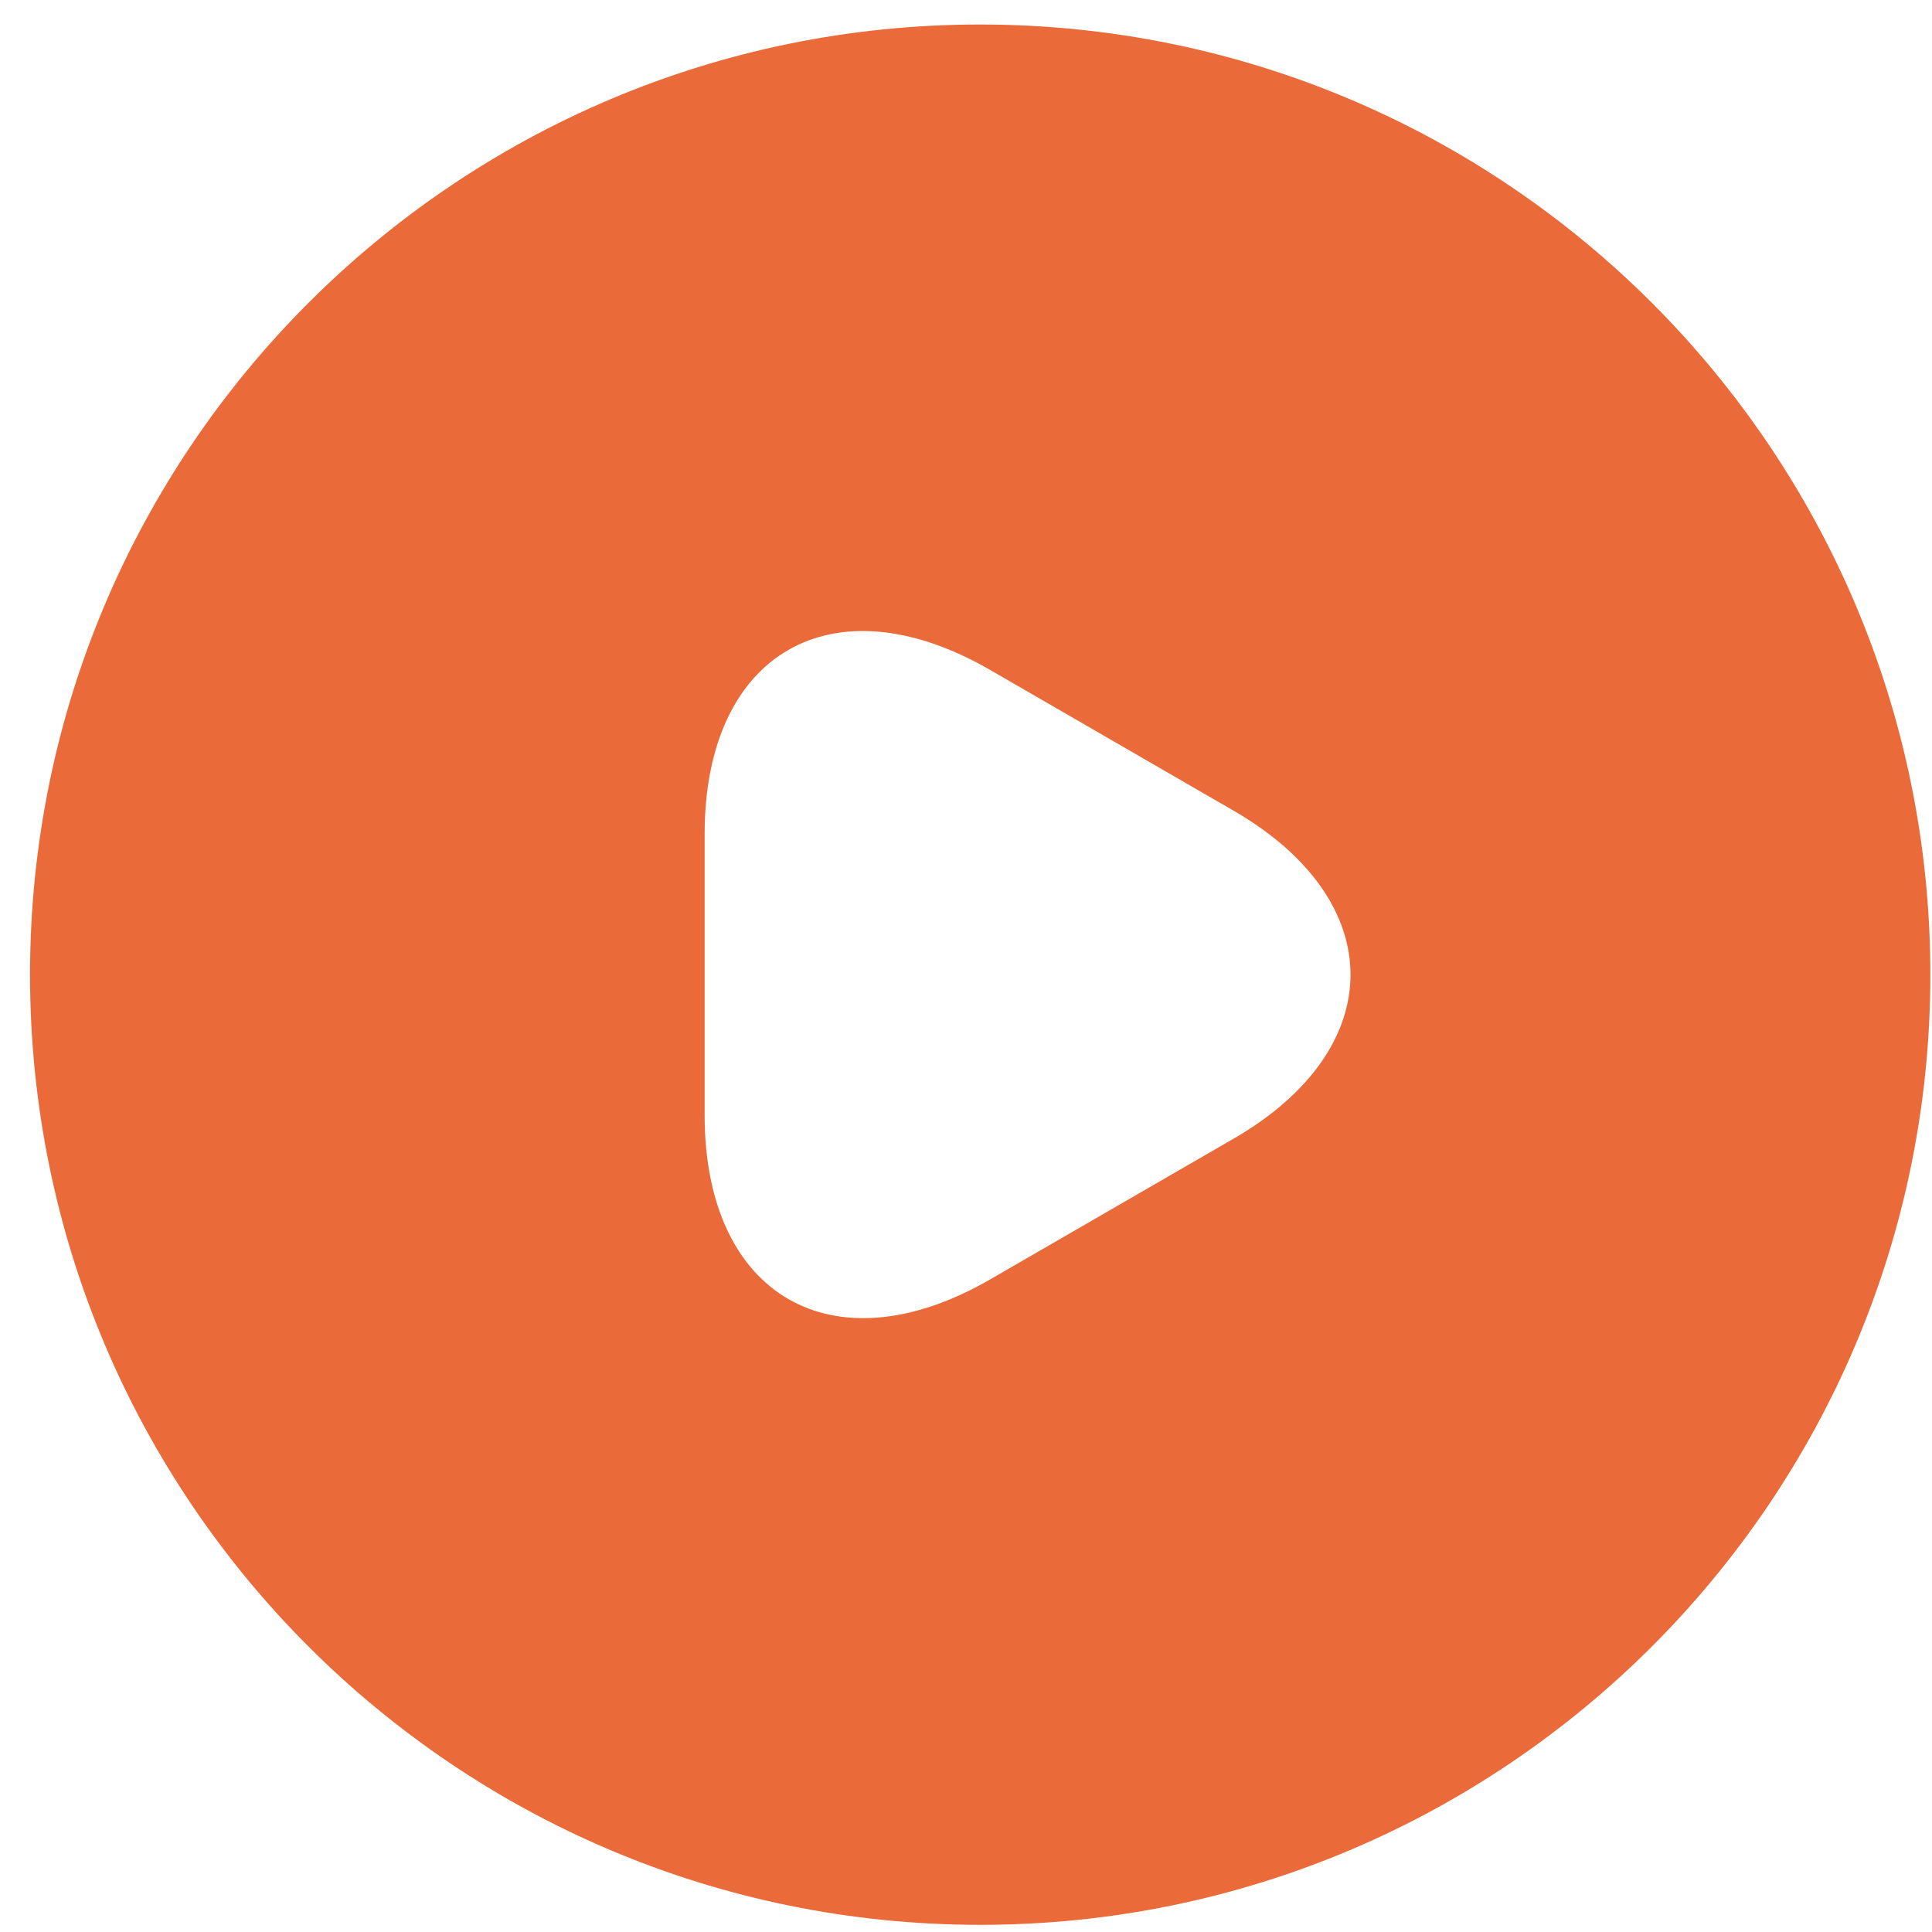 <svg width="61" height="61" viewBox="0 0 61 61" fill="none" xmlns="http://www.w3.org/2000/svg">
<path d="M30.948 0.774C14.388 0.774 0.948 14.214 0.948 30.774C0.948 47.334 14.388 60.774 30.948 60.774C47.508 60.774 60.948 47.334 60.948 30.774C60.948 14.214 47.508 0.774 30.948 0.774ZM38.928 35.964L35.088 38.184L31.248 40.404C26.298 43.254 22.248 40.914 22.248 35.214V30.774V26.334C22.248 20.604 26.298 18.294 31.248 21.144L35.088 23.364L38.928 25.584C43.878 28.434 43.878 33.114 38.928 35.964Z" fill="#EA6B39"/>
</svg>
